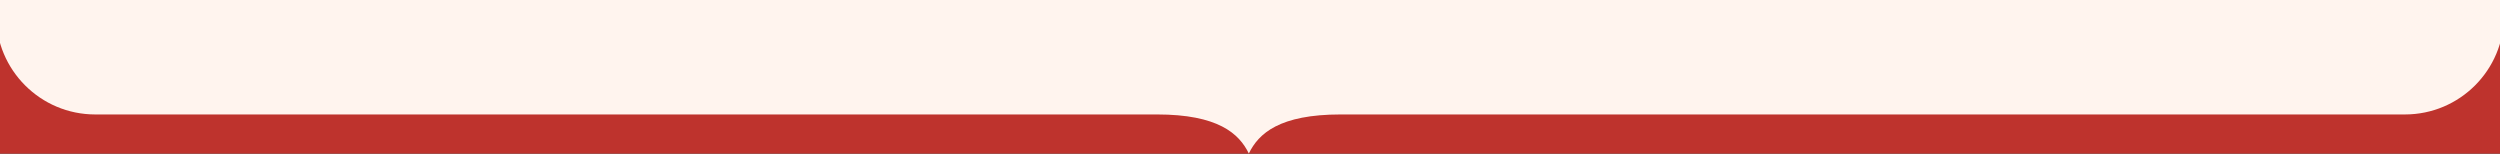 <?xml version="1.0" encoding="utf-8"?>
<!-- Generator: Adobe Illustrator 26.4.1, SVG Export Plug-In . SVG Version: 6.00 Build 0)  -->
<svg version="1.1" id="Layer_1" xmlns="http://www.w3.org/2000/svg" xmlns:xlink="http://www.w3.org/1999/xlink" x="0px" y="0px"
	 viewBox="0 0 1920 118" style="enable-background:new 0 0 1920 118;" xml:space="preserve">
<rect x="0" y="0" width="1920" height="118" fill="#333333" stroke="none"/>
<style type="text/css">
	.st0{clip-path:url(#SVGID_00000000218518070388535650000014503289935820898199_);}
	.st1{fill:#BE332D;}
	.st2{fill:#FFF4EE;}
</style>
<g>
	<defs>
		<rect id="SVGID_1_" x="-3" width="1926" height="122"/>
	</defs>
	<clipPath id="SVGID_00000104689656634442165570000018286020199925141169_">
		<use xlink:href="#SVGID_1_"  style="overflow:visible;"/>
	</clipPath>
	<g style="clip-path:url(#SVGID_00000104689656634442165570000018286020199925141169_);">
		<rect x="-3" class="st1" width="1926" height="122"/>
		<path class="st2" d="M-3-559V11.8c0,42,34.1,76.1,76.1,76.1h815.5c46.6,0,63,14.5,70.5,30c7.5-15.5,23.7-30,70.5-30H1847
			c42,0,76.1-34,76.1-76.1V-559H-3z"/>
	</g>
</g>
</svg>
